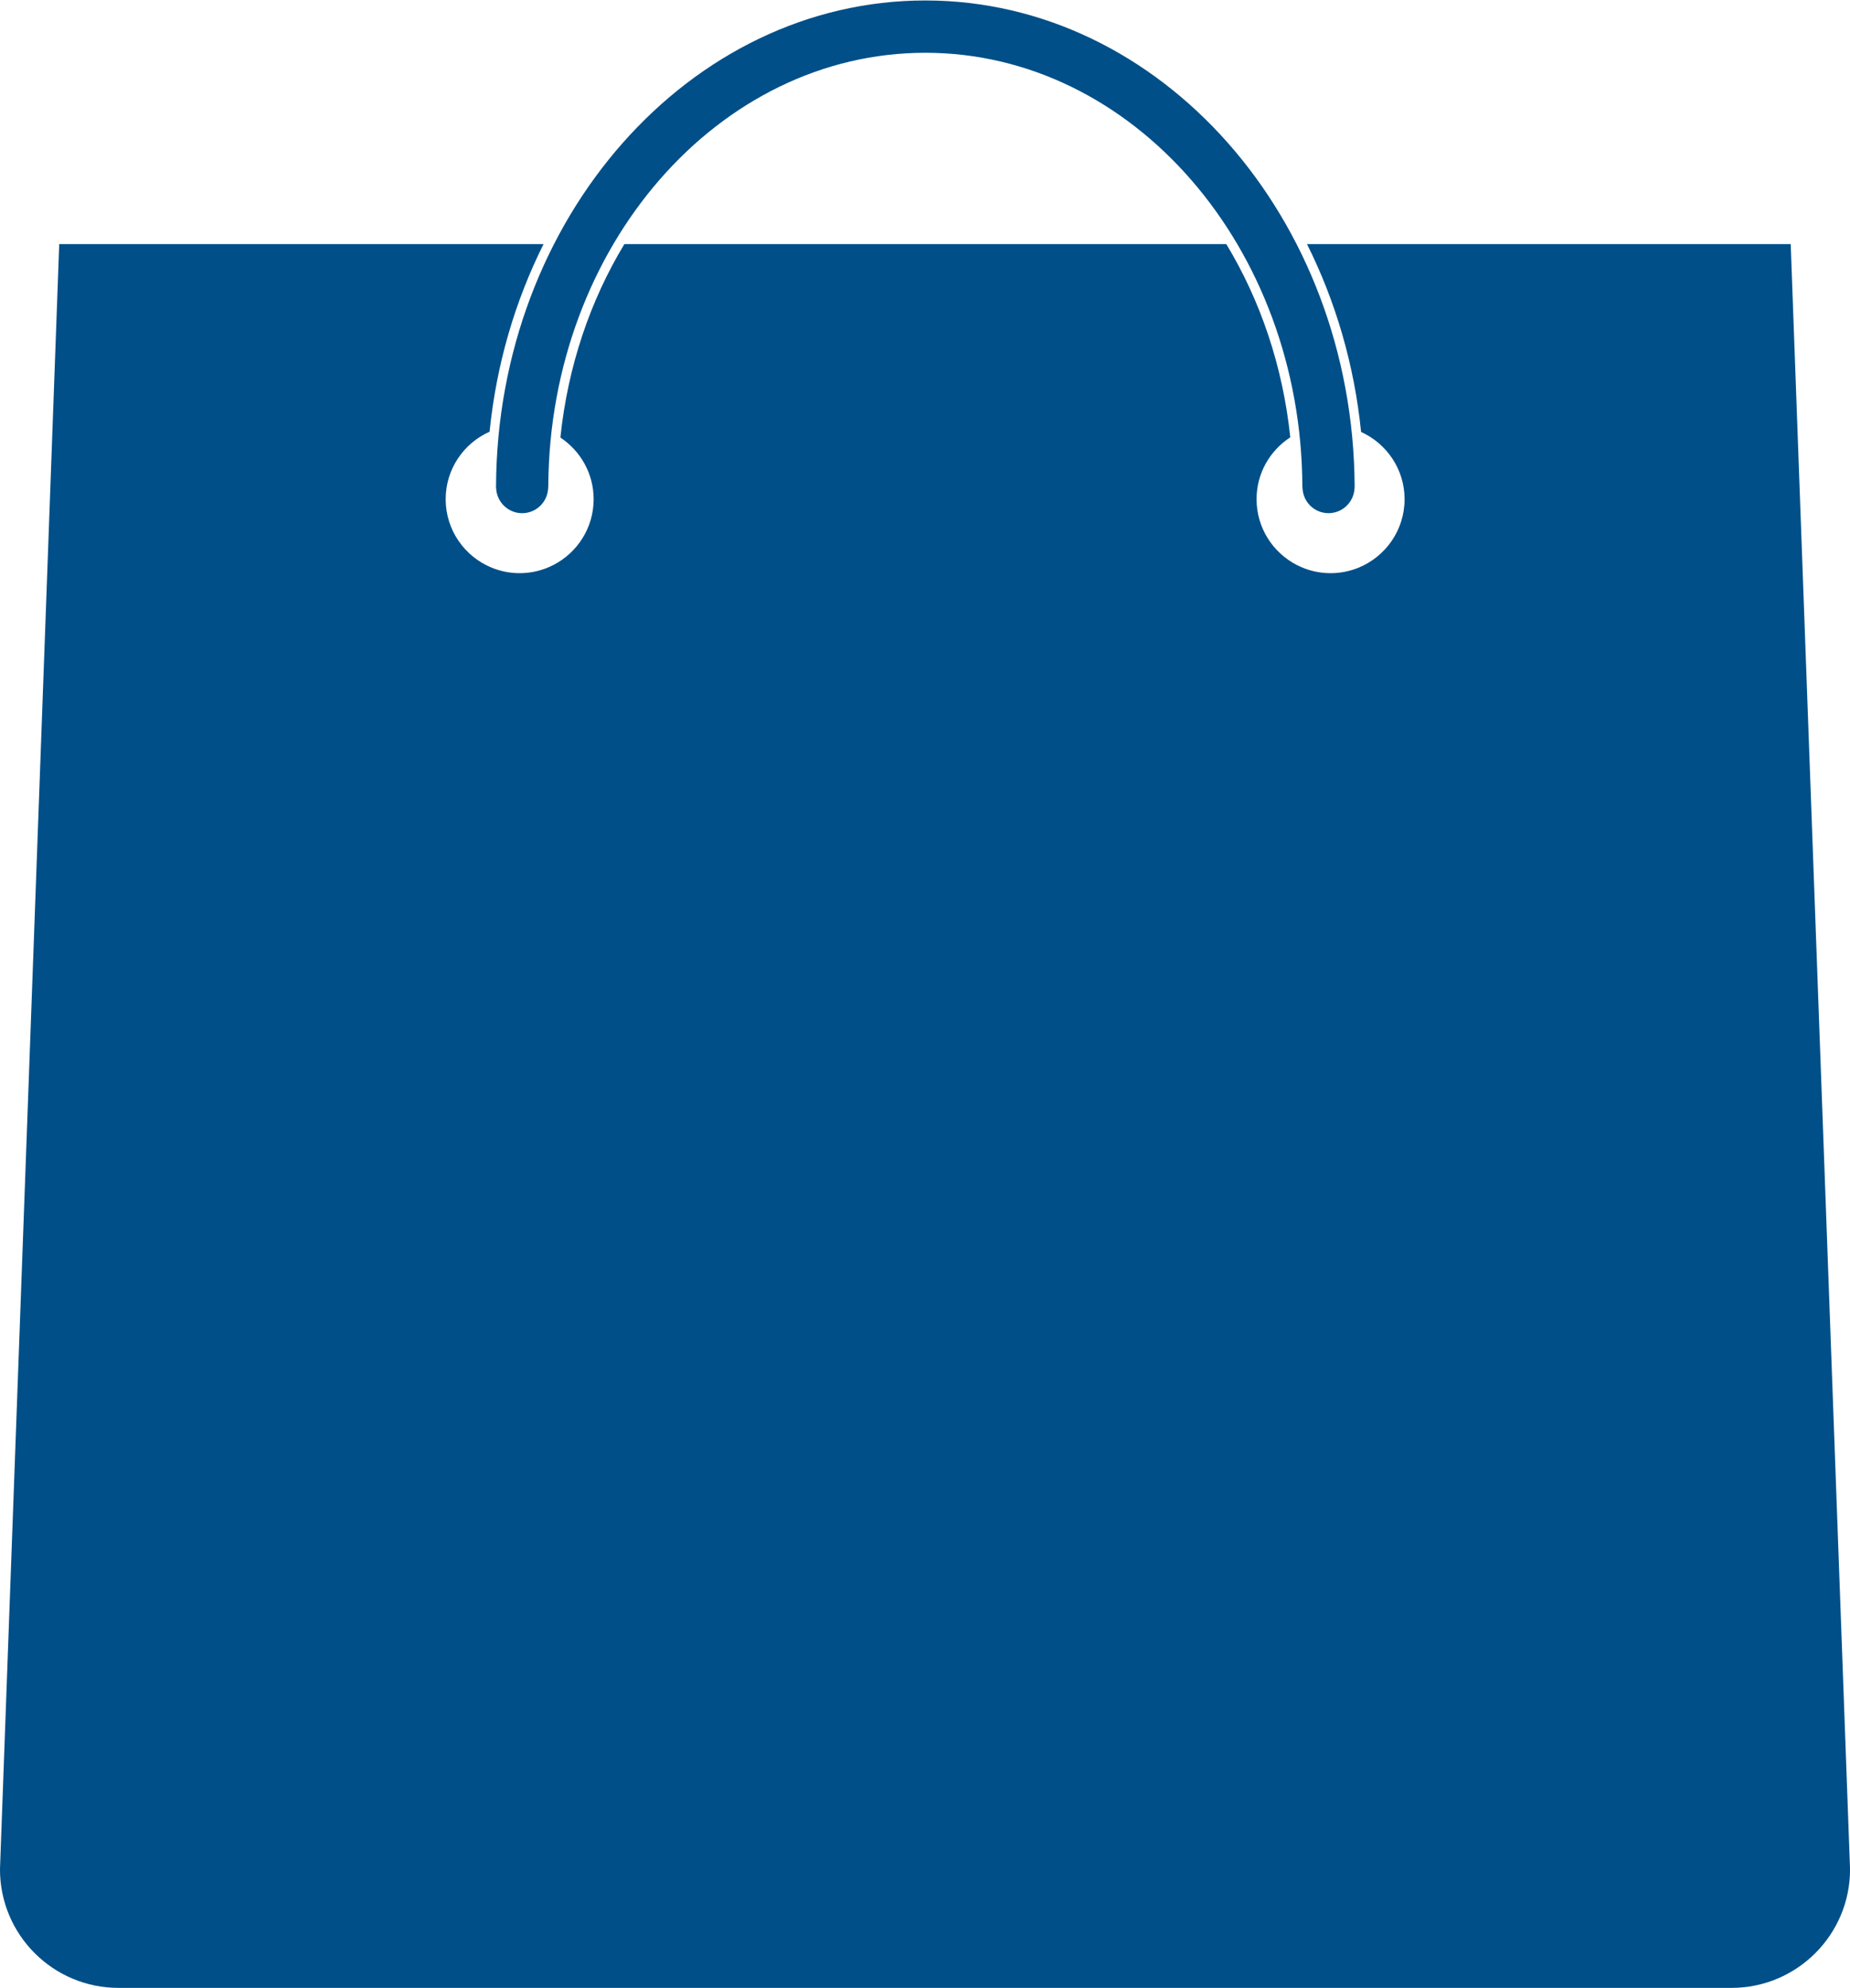 <svg xmlns="http://www.w3.org/2000/svg" xmlns:xlink="http://www.w3.org/1999/xlink" preserveAspectRatio="xMidYMid meet" version="1.0" viewBox="8.3 5.4 83.4 89.6" zoomAndPan="magnify" style="fill: rgb(0, 79, 136);" original_string_length="1380"><g id="__id65_sda85vig0m"><path d="m89.027 16.403h-21.806c1.279 2.555 2.131 5.417 2.438 8.466 1.151 0.524 1.961 1.679 1.961 3.03 0 1.396-0.858 2.59-2.075 3.088-0.391 0.158-0.814 0.248-1.261 0.248-0.55 0-1.063-0.134-1.521-0.368-1.078-0.553-1.816-1.673-1.816-2.968 0-1.17 0.605-2.192 1.52-2.788-0.335-3.212-1.354-6.182-2.884-8.708h-27.136c-1.532 2.529-2.551 5.503-2.884 8.719 0.901 0.598 1.499 1.615 1.499 2.777 0 1.295-0.738 2.415-1.816 2.968-0.457 0.234-0.972 0.368-1.52 0.368-0.446 0-0.872-0.09-1.26-0.248-1.217-0.498-2.075-1.692-2.075-3.088 0-1.358 0.815-2.521 1.98-3.041 0.306-3.043 1.155-5.903 2.433-8.456h-21.834l-2.671 73.254c0 2.951 2.392 5.344 5.344 5.344h72.712c2.953 0 5.347-2.393 5.347-5.344l-2.675-73.253z" style="fill: inherit;"/></g><g id="__id66_sda85vig0m"><path d="m30.661 27.355l6e-3 0.059c0.033 0.626 0.548 1.117 1.171 1.117 0.625 0 1.139-0.49 1.173-1.117l7e-3 -0.145c0.073-10.761 7.669-19.49 16.997-19.49 9.344 0 16.953 8.762 16.997 19.552l8e-3 0.083c0.031 0.626 0.545 1.116 1.17 1.116s1.139-0.49 1.174-1.117l5e-3 -0.097c-0.066-12.088-8.738-21.895-19.354-21.895-10.627 0-19.308 9.83-19.353 21.911l-1e-3 0.023z" style="fill: inherit;"/></g></svg>
